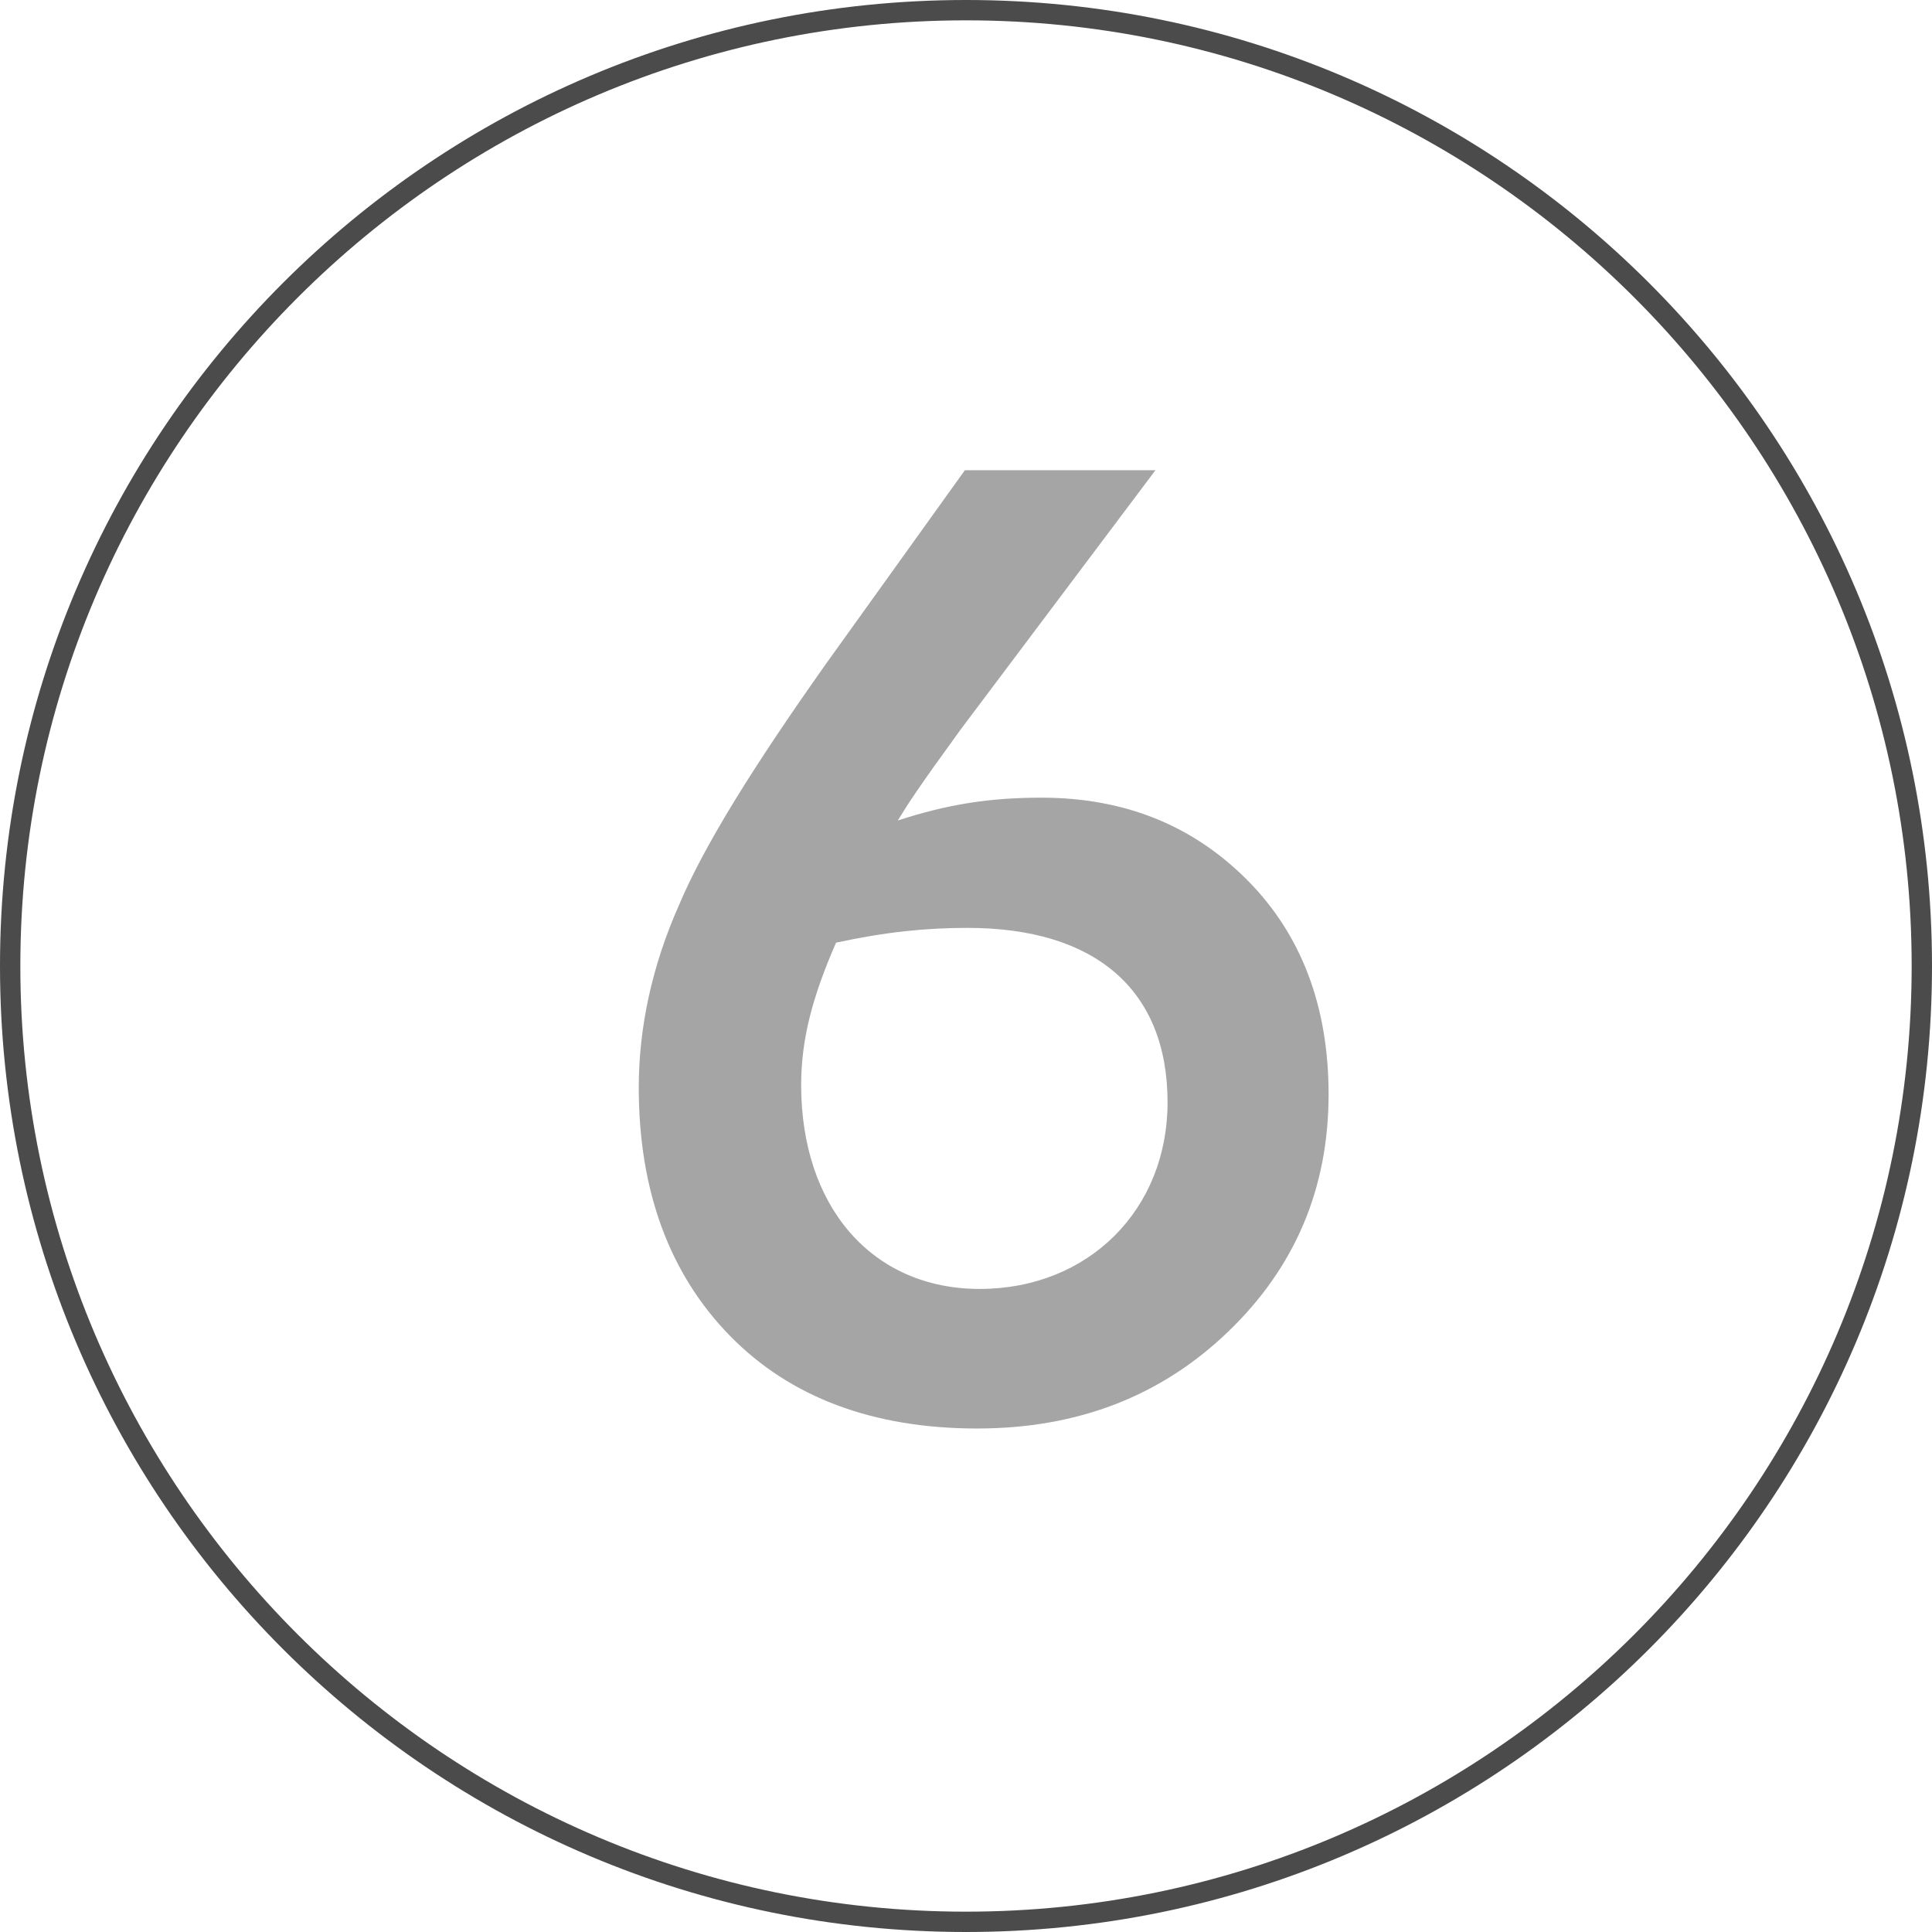 <?xml version="1.0" encoding="UTF-8"?> <!-- Generator: Adobe Illustrator 16.0.0, SVG Export Plug-In . SVG Version: 6.00 Build 0) --> <svg xmlns="http://www.w3.org/2000/svg" xmlns:xlink="http://www.w3.org/1999/xlink" id="Layer_1" x="0px" y="0px" width="95px" height="95px" viewBox="0 0 95 95" xml:space="preserve"> <g> <g> <g> <path fill="#4B4B4B" d="M47.5,1C73.141,1,94,21.86,94,47.5C94,73.141,73.141,94,47.5,94C21.86,94,1,73.141,1,47.5 C1,21.86,21.86,1,47.5,1 M47.5,0C21.267,0,0,21.267,0,47.5S21.267,95,47.5,95S95,73.733,95,47.5S73.733,0,47.5,0L47.5,0z"></path> </g> </g> <g> <path fill="#A5A5A5" d="M60.381,65.49c-3.3,3.168-7.392,4.752-12.341,4.752c-5.082,0-9.174-1.518-12.144-4.555 c-2.97-3.035-4.487-7.127-4.487-12.209c0-2.969,0.66-6.005,1.979-8.975c1.254-2.97,3.696-6.863,7.193-11.813l6.864-9.569h9.371 l-9.569,12.737c-2.112,2.904-2.574,3.629-3.102,4.487c2.441-0.792,4.487-1.122,7.061-1.122c4.026,0,7.392,1.32,10.098,4.025 c2.706,2.706,4.025,6.27,4.025,10.559C65.33,58.429,63.681,62.322,60.381,65.49z M48.172,63.379c5.346,0,9.239-3.895,9.239-9.174 c0-5.543-3.563-8.579-9.833-8.579c-2.046,0-4.026,0.198-6.468,0.726c-1.122,2.574-1.716,4.685-1.716,6.996 C39.395,59.353,42.893,63.379,48.172,63.379z"></path> </g> </g> </svg> 